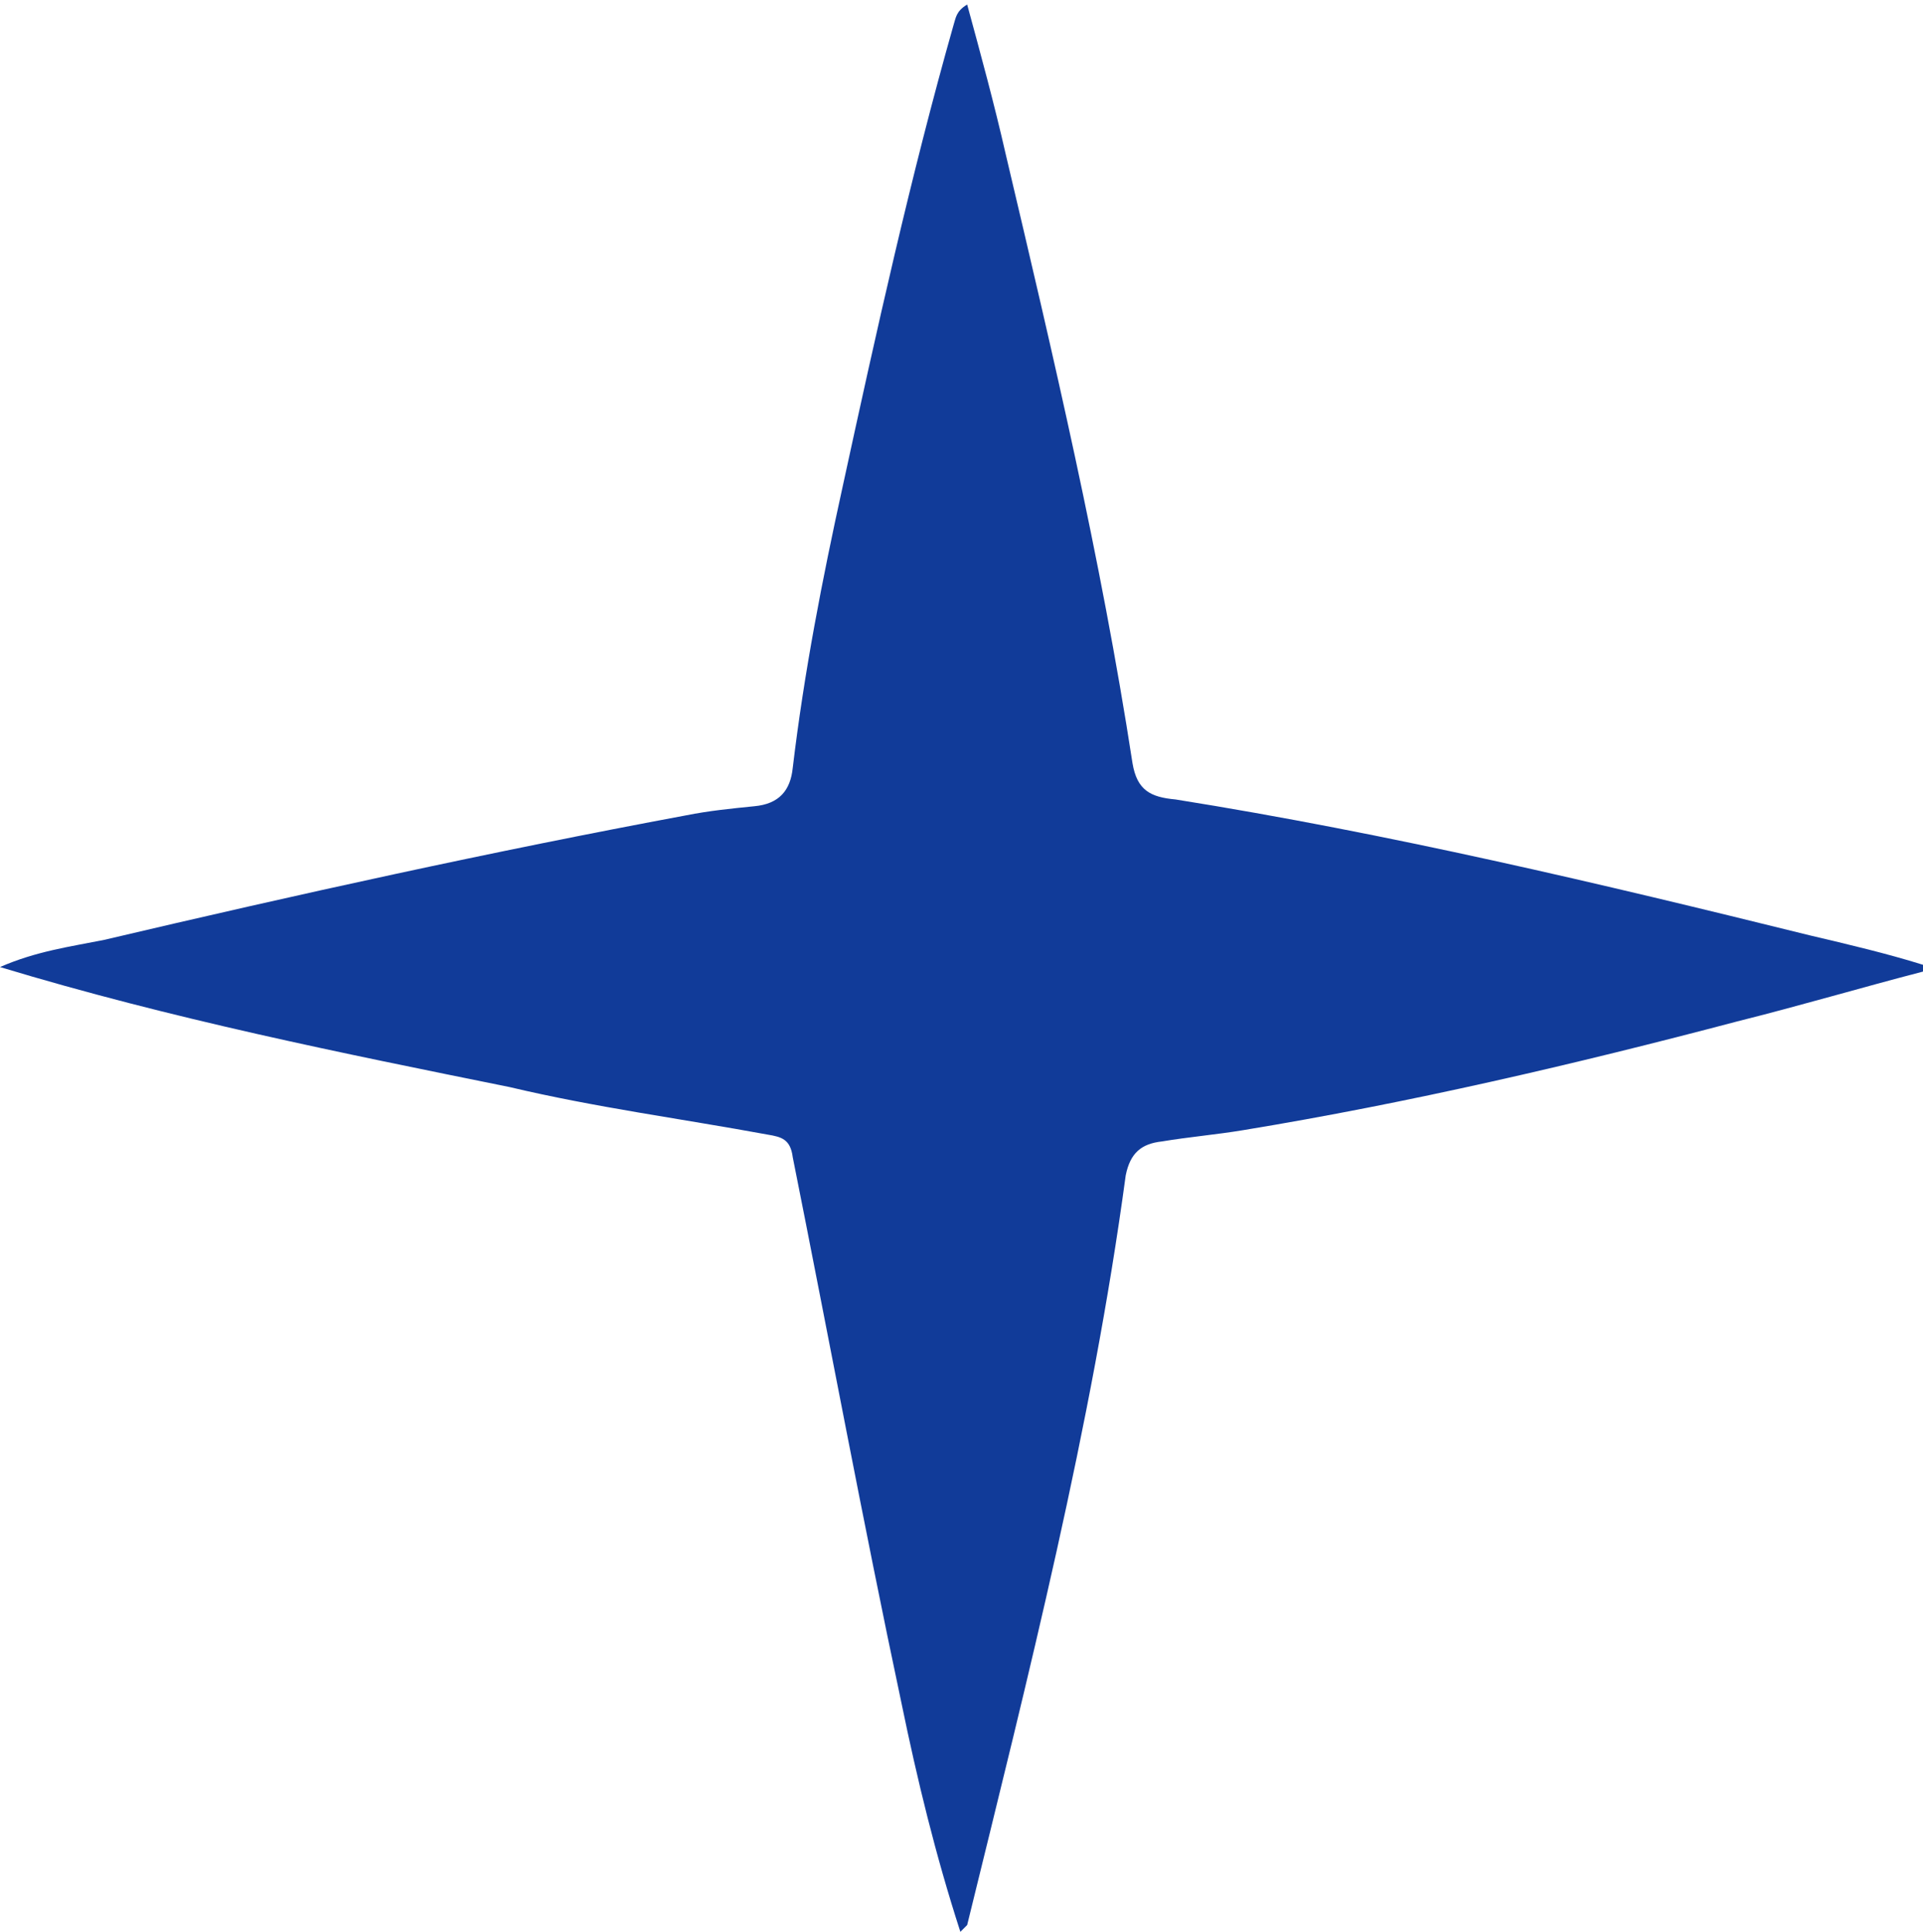 <svg xmlns="http://www.w3.org/2000/svg" xmlns:xlink="http://www.w3.org/1999/xlink" id="Layer_1" x="0px" y="0px" viewBox="0 0 84.9 85.3" style="enable-background:new 0 0 84.9 85.3;" xml:space="preserve"><style type="text/css">	.st0{fill:#E9EEF7;}	.st1{fill:none;stroke:#FF0000;stroke-miterlimit:10;}	.st2{fill:#113B99;}	.st3{fill:#F26922;}	.st4{fill:#BCBCBC;}	.st5{fill:none;stroke:#113B99;stroke-width:3;stroke-miterlimit:10;}	.st6{fill:#6091FE;}	.st7{fill:#5384F0;}	.st8{fill:#D9D9D9;}	.st9{fill:#6292E5;}	.st10{fill:#103A99;}	.st11{fill:#F26821;}	.st12{fill:none;stroke:#E9EEF7;stroke-miterlimit:10;}	.st13{fill:#FFFFFF;}	.st14{fill:#CFD9EA;}	.st15{fill:none;}	.st16{fill:#383838;}	.st17{fill:url(#SVGID_1_);}	.st18{fill:#2E5CC3;}	.st19{fill:url(#SVGID_00000158023687198224265850000010425046868131250583_);}	.st20{fill:url(#SVGID_00000018218891570758075320000018349104432217636247_);}</style><path class="st2" d="M42.4,85.3c-1.1-3.4-1.9-6.7-2.6-10.1c-1.7-8-3.2-16.1-4.8-24.1c-0.1-0.8-0.5-0.9-1.1-1 c-3.8-0.7-7.6-1.2-11.4-2.1C15.1,46.5,7.6,45,0,42.7c1.6-0.7,3.1-0.9,4.6-1.2c8.5-2,17.1-3.9,25.7-5.5c1-0.2,2-0.3,3-0.4 c1.1-0.1,1.6-0.7,1.7-1.7c0.5-4.2,1.3-8.3,2.2-12.4c1.5-6.9,3-13.7,4.9-20.4c0.1-0.3,0.1-0.6,0.6-0.9c0.6,2.2,1.2,4.4,1.7,6.6 c2.1,8.9,4.2,17.8,5.6,26.9c0.2,1.2,0.8,1.5,1.9,1.6c9.4,1.5,18.7,3.7,28,6c1.7,0.4,3.4,0.8,5,1.3c0,0.1,0,0.2,0,0.3 c-2.7,0.7-5.4,1.5-8.2,2.2c-7.2,1.9-14.5,3.6-21.8,4.8c-1.2,0.2-2.4,0.3-3.6,0.5c-0.9,0.1-1.4,0.5-1.6,1.5C48.2,63,45.4,74,42.7,85 C42.7,85,42.6,85.1,42.4,85.3z"></path></svg>
